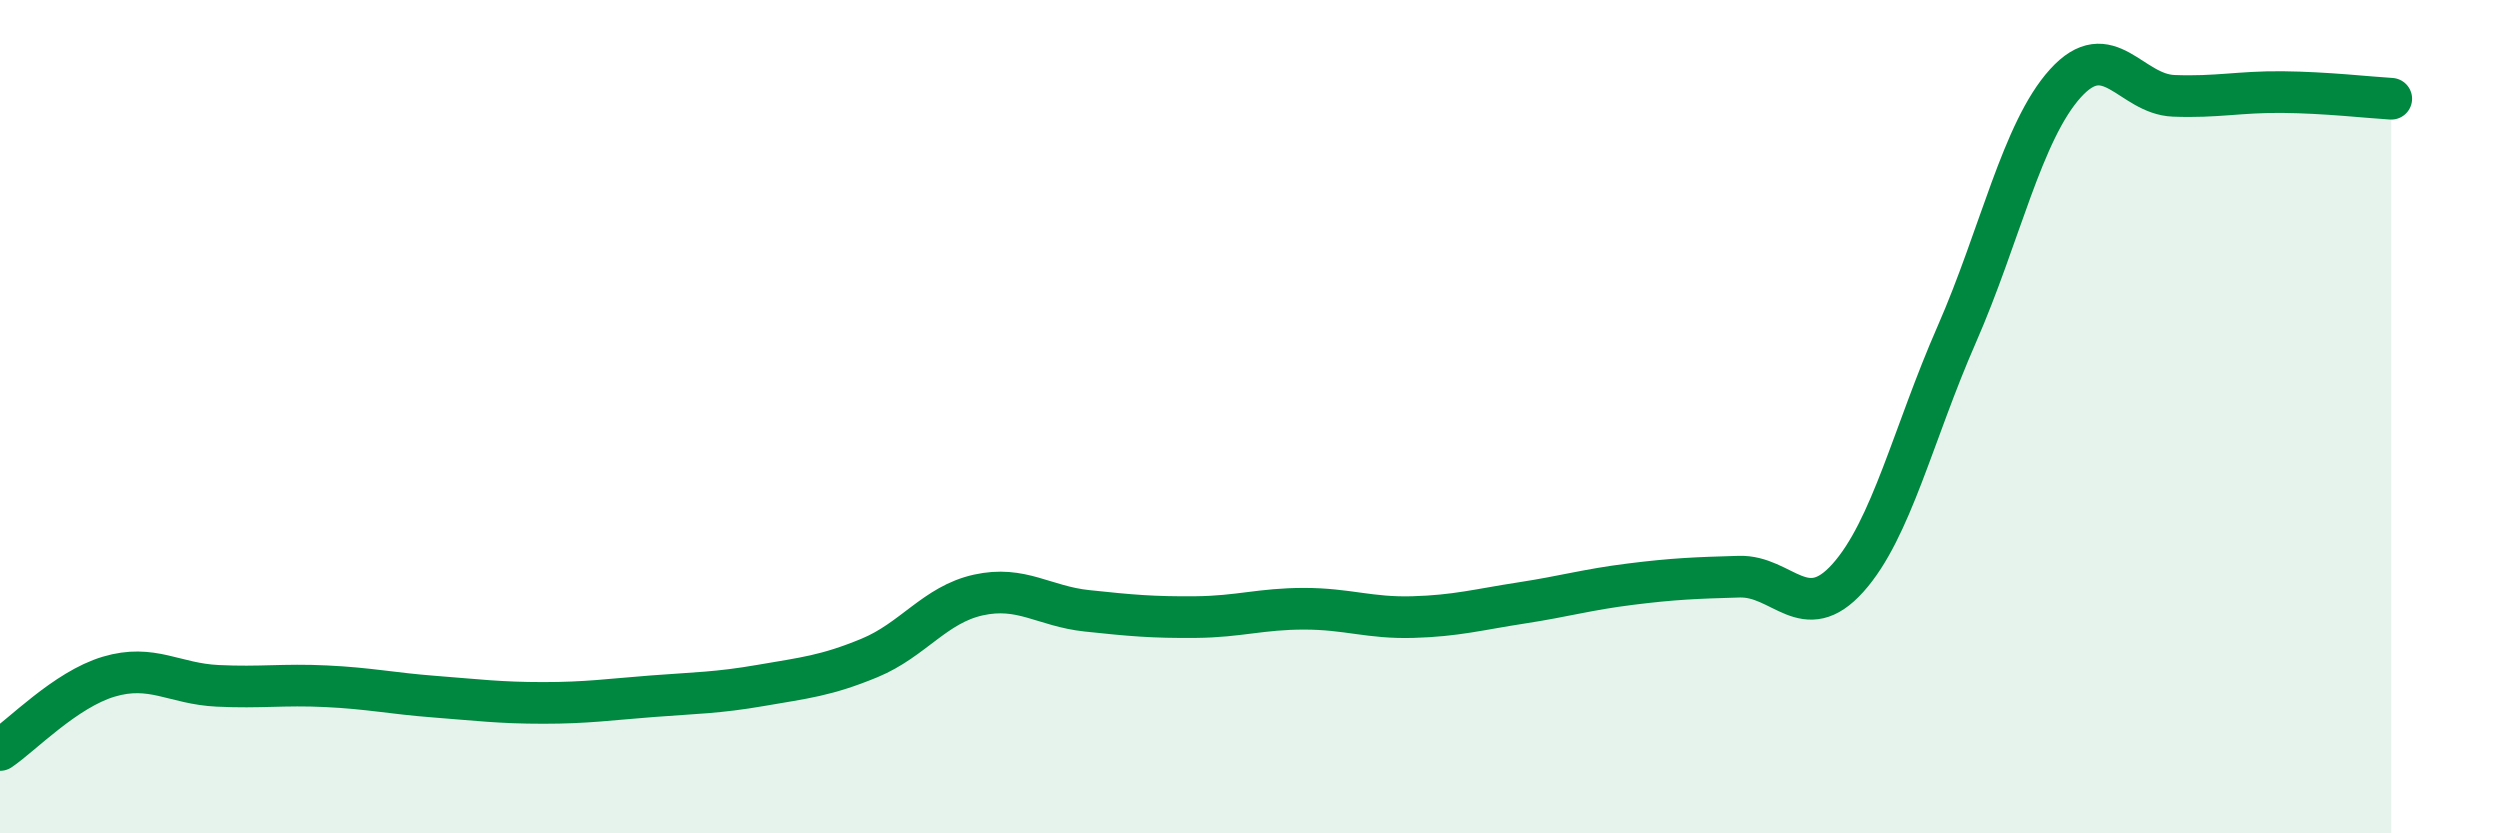 
    <svg width="60" height="20" viewBox="0 0 60 20" xmlns="http://www.w3.org/2000/svg">
      <path
        d="M 0,18 C 0.52,17.65 1.57,16.55 2.61,16.24 C 3.65,15.93 4.18,16.41 5.22,16.46 C 6.26,16.51 6.79,16.42 7.83,16.47 C 8.87,16.52 9.39,16.64 10.43,16.72 C 11.47,16.8 12,16.87 13.04,16.87 C 14.08,16.87 14.61,16.79 15.65,16.71 C 16.69,16.63 17.22,16.63 18.26,16.45 C 19.3,16.27 19.83,16.22 20.87,15.79 C 21.91,15.36 22.44,14.51 23.48,14.28 C 24.52,14.05 25.05,14.55 26.09,14.66 C 27.13,14.77 27.66,14.82 28.7,14.81 C 29.74,14.8 30.26,14.61 31.3,14.61 C 32.34,14.61 32.87,14.84 33.91,14.81 C 34.95,14.78 35.48,14.63 36.52,14.47 C 37.56,14.31 38.09,14.15 39.13,14.02 C 40.17,13.89 40.7,13.87 41.74,13.84 C 42.78,13.81 43.31,15.03 44.35,13.87 C 45.39,12.71 45.92,10.4 46.96,8.03 C 48,5.66 48.53,3.15 49.57,2 C 50.61,0.85 51.13,2.26 52.17,2.3 C 53.21,2.34 53.74,2.2 54.78,2.21 C 55.82,2.22 56.87,2.34 57.39,2.37L57.39 20L0 20Z"
        fill="#008740"
        opacity="0.1"
        stroke-linecap="round"
        stroke-linejoin="round"
      />
      <path
        d="M 0,18 C 0.52,17.65 1.57,16.55 2.61,16.24 C 3.65,15.93 4.18,16.41 5.22,16.46 C 6.26,16.51 6.79,16.42 7.83,16.47 C 8.87,16.52 9.39,16.64 10.43,16.72 C 11.47,16.8 12,16.87 13.04,16.87 C 14.08,16.87 14.61,16.79 15.65,16.71 C 16.69,16.63 17.22,16.63 18.26,16.45 C 19.3,16.27 19.83,16.22 20.87,15.79 C 21.91,15.36 22.44,14.51 23.48,14.28 C 24.52,14.05 25.05,14.55 26.09,14.66 C 27.13,14.77 27.66,14.82 28.7,14.81 C 29.74,14.8 30.26,14.61 31.3,14.61 C 32.34,14.61 32.87,14.84 33.91,14.81 C 34.95,14.78 35.48,14.63 36.52,14.47 C 37.56,14.31 38.09,14.15 39.13,14.02 C 40.17,13.89 40.7,13.87 41.74,13.84 C 42.78,13.81 43.31,15.03 44.35,13.87 C 45.39,12.71 45.92,10.4 46.96,8.03 C 48,5.66 48.53,3.15 49.57,2 C 50.61,0.85 51.13,2.26 52.17,2.3 C 53.21,2.34 53.74,2.2 54.78,2.21 C 55.82,2.22 56.87,2.34 57.39,2.37"
        stroke="#008740"
        stroke-width="1"
        fill="none"
        stroke-linecap="round"
        stroke-linejoin="round"
      />
    </svg>
  